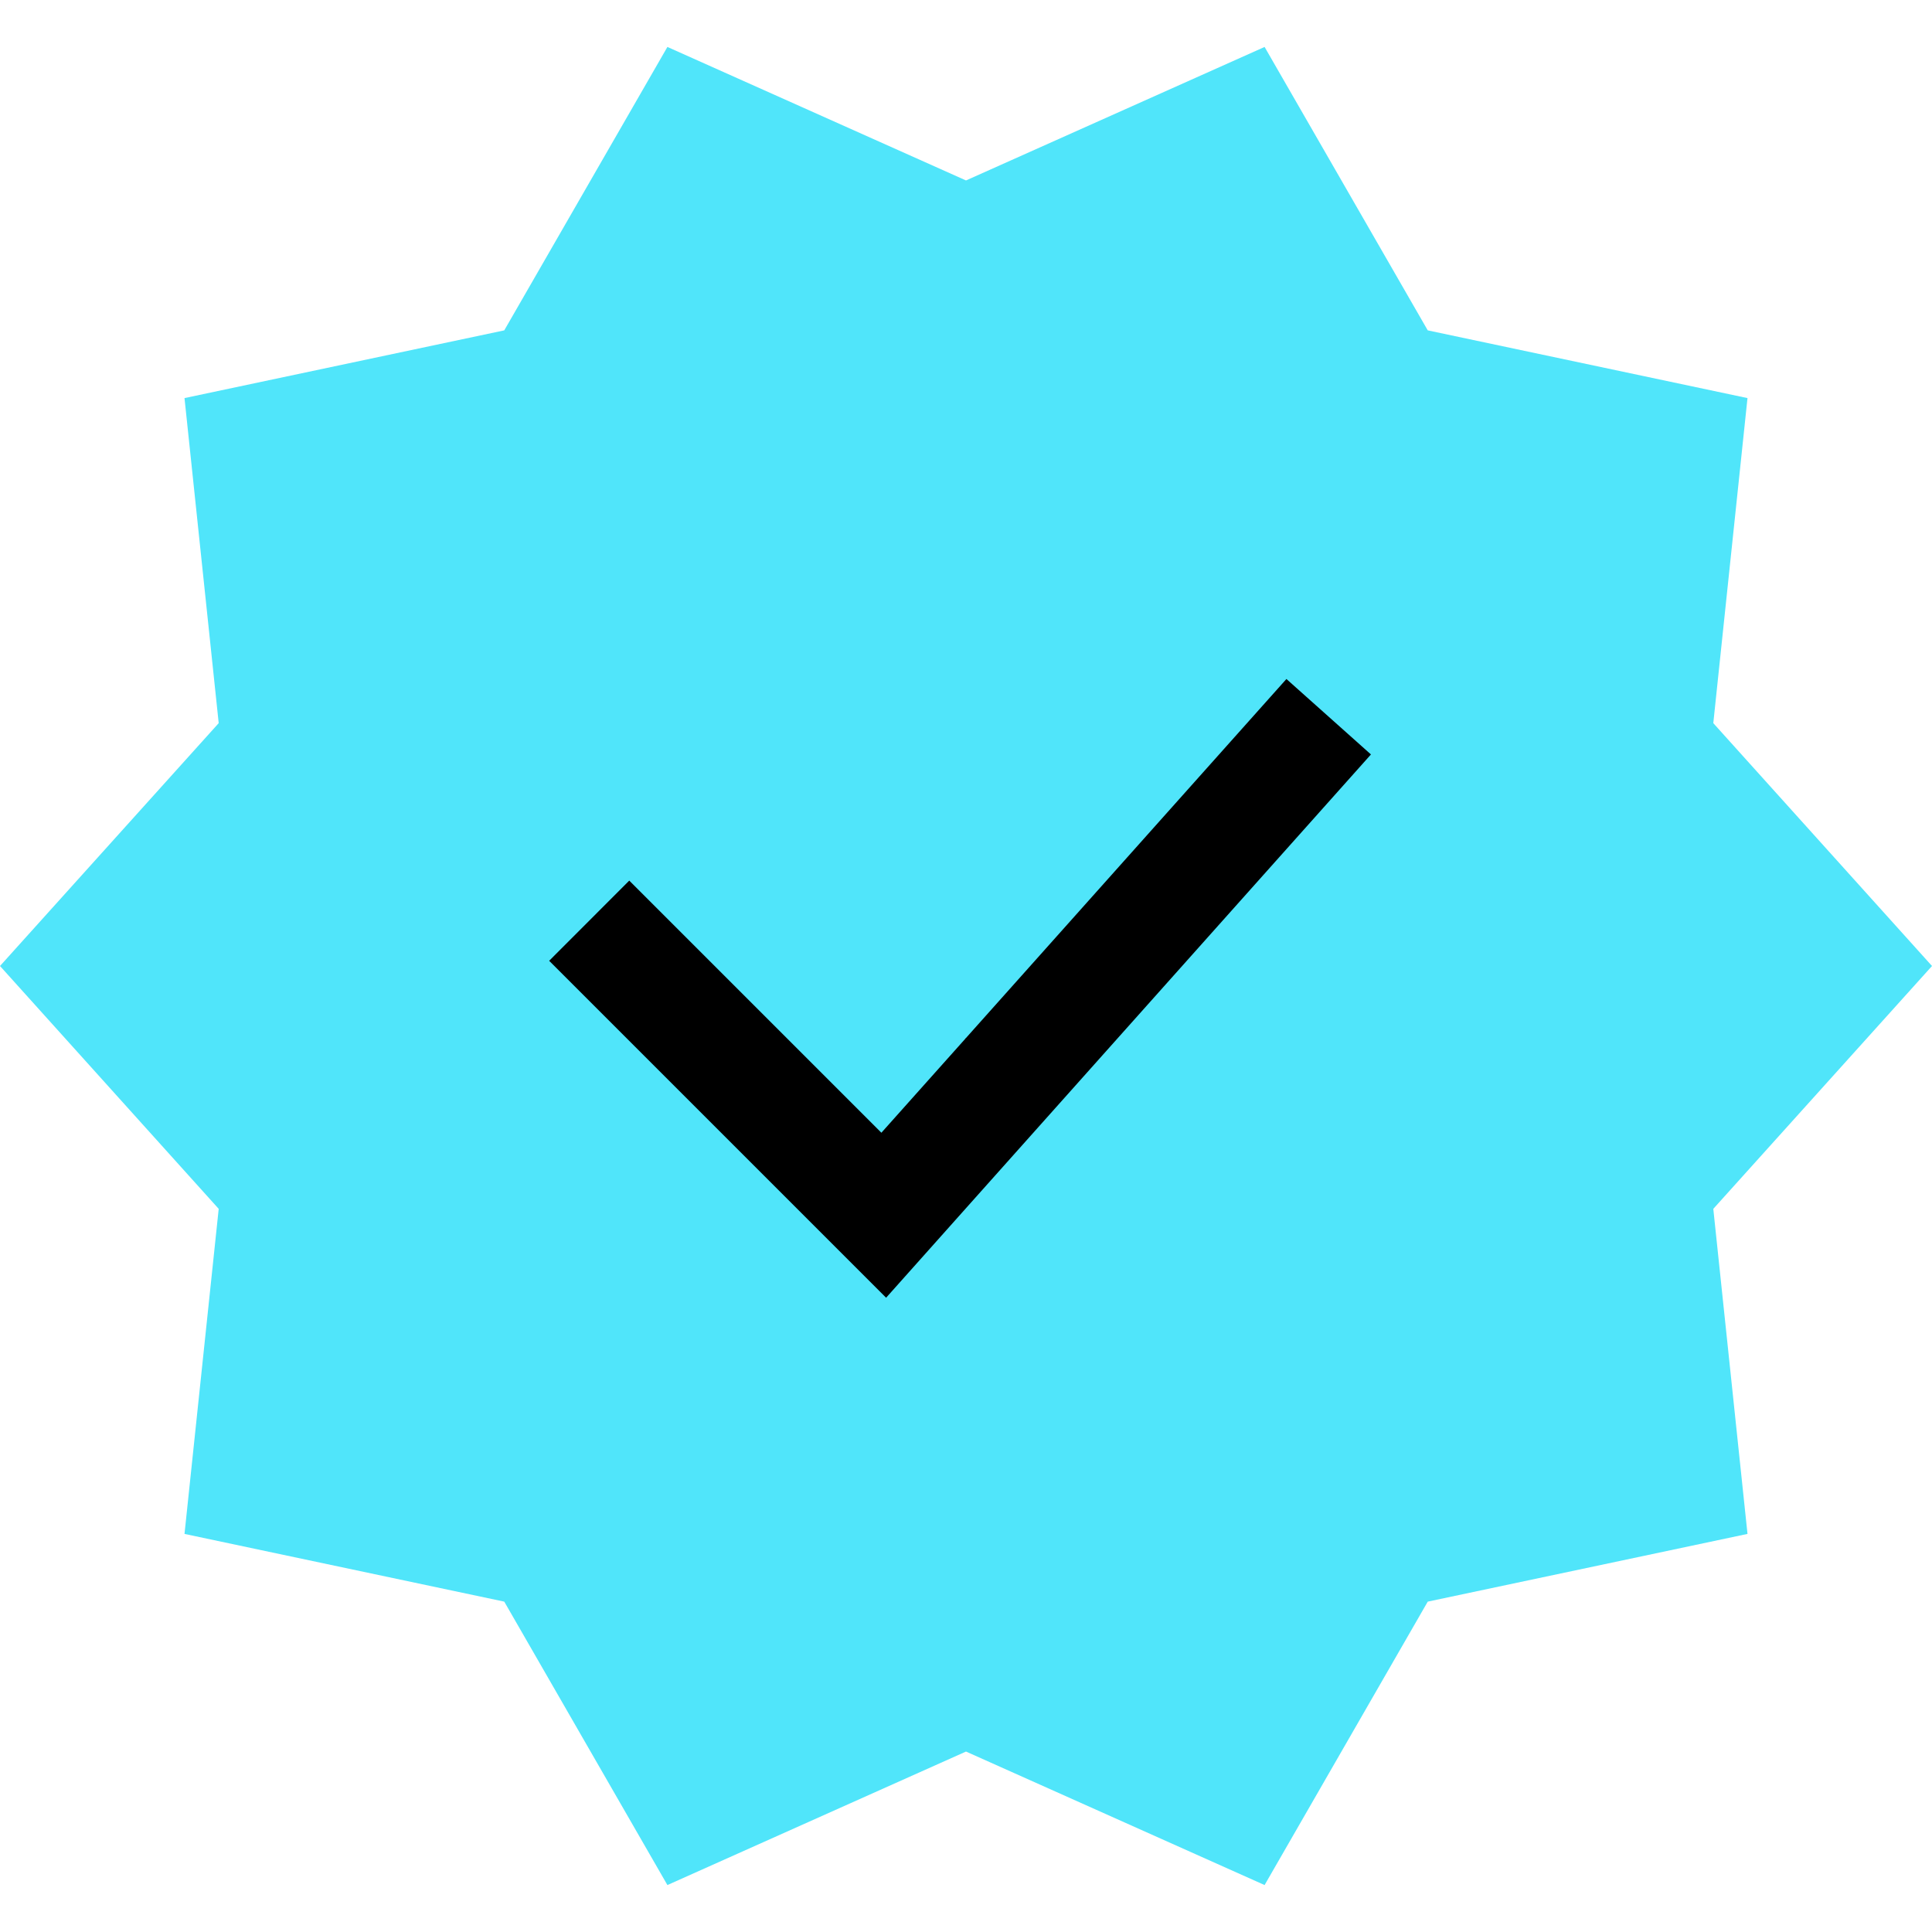 <svg width="20" height="20" viewBox="0 0 20 20" fill="none" xmlns="http://www.w3.org/2000/svg">
<path d="M20 10L17.736 7.486L18.09 4.121L14.78 3.42L13.091 0.486L10 1.868L9.583 10L10 18.132L13.091 19.514L14.78 16.58L18.09 15.879L17.736 12.514L20 10Z" fill="#50E5FA"/>
<path d="M6.909 0.486L5.22 3.42L1.91 4.121L2.264 7.486L0 10L2.264 12.514L1.91 15.879L5.22 16.58L6.909 19.514L10 18.132V1.868L6.909 0.486Z" fill="#50E5FA"/>
<path d="M14.192 7.81L13.317 7.029L10 10.745L9.583 11.669L10 12.507L14.192 7.81Z" fill="black"/>
<path d="M6.514 9.116L5.685 9.946L9.173 13.434L10 12.507V10.745L9.124 11.726L6.514 9.116Z" fill="black"/>
</svg>
